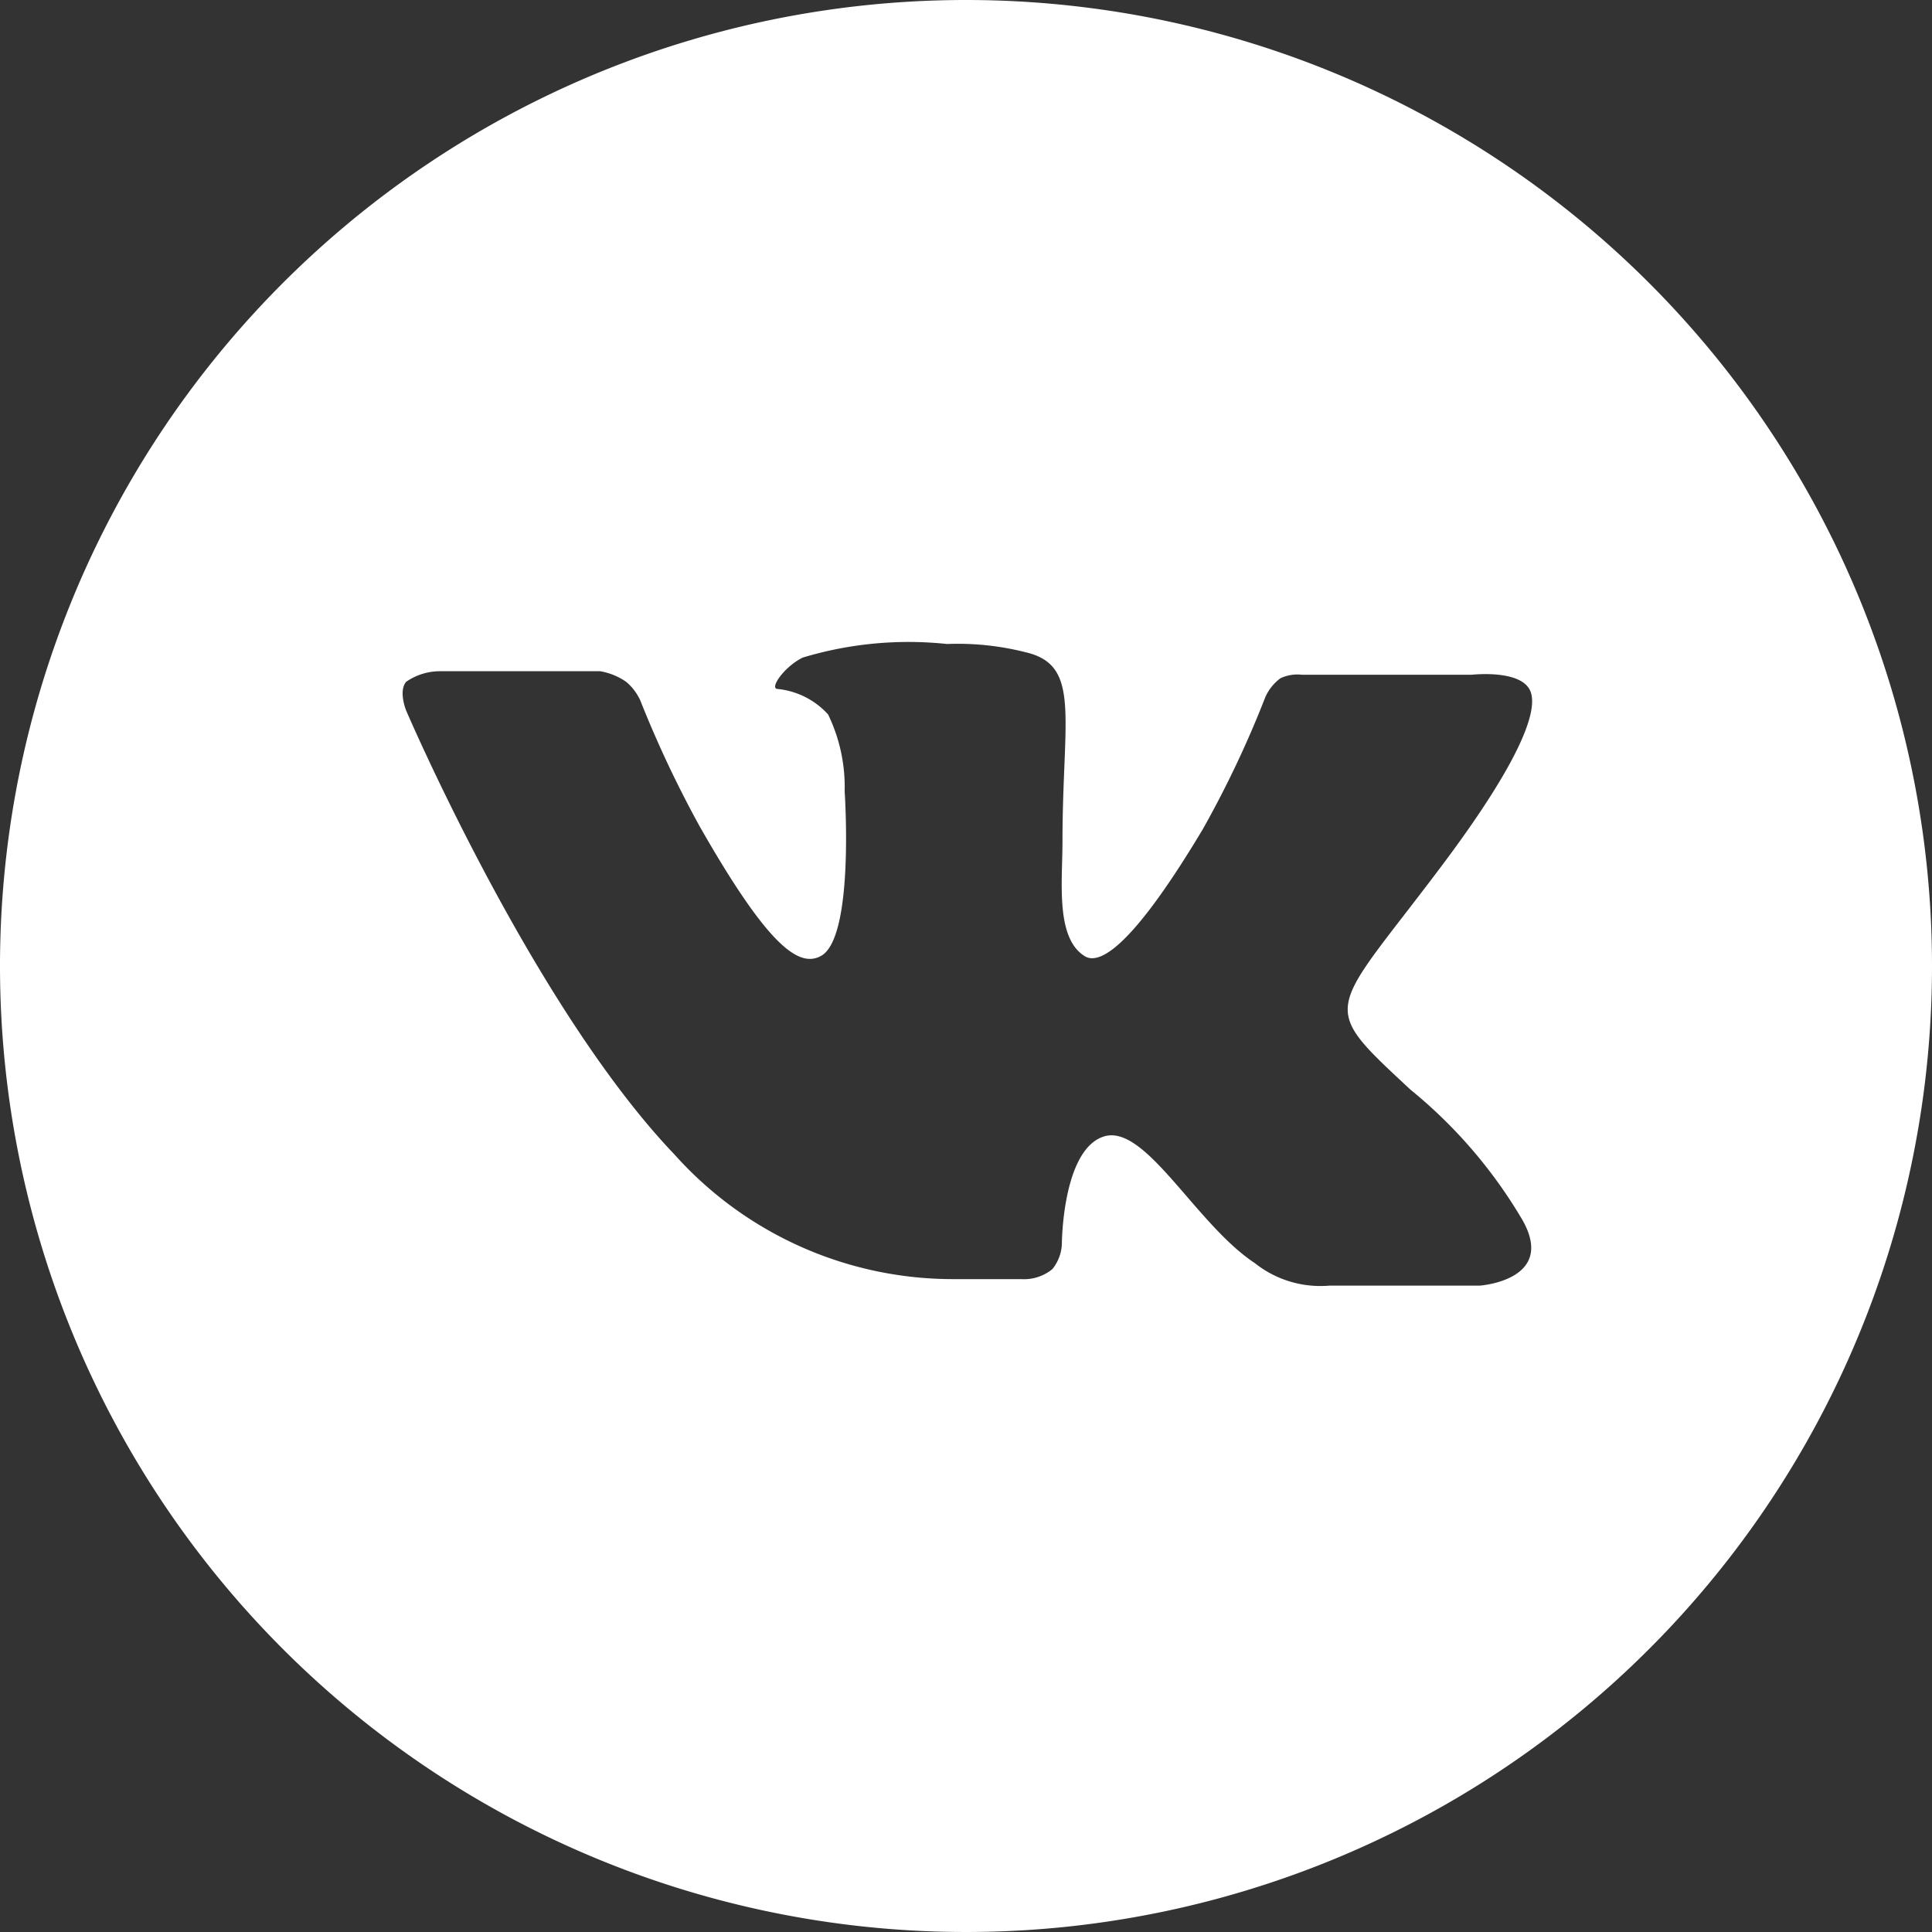 <?xml version="1.0" encoding="UTF-8"?> <svg xmlns="http://www.w3.org/2000/svg" width="32.64" height="32.64" viewBox="0 0 32.64 32.64"><rect x="0" y="0" width="32.64" height="32.64" fill="#333333" stroke="none"/> <g id="Слой_2" data-name="Слой 2"> <g id="_1_блок" data-name="1 блок"> <g id="surface19167964"> <path d="M16.32,0A16.32,16.32,0,1,0,32.64,16.32,16.32,16.32,0,0,0,16.32,0ZM25,21.72l-2.54,0a1.78,1.78,0,0,1-1.26-.38c-1-.66-1.85-2.36-2.55-2.14S17.94,21,17.94,21a.72.72,0,0,1-.16.44.75.75,0,0,1-.52.17H16.12a6.31,6.31,0,0,1-4.72-2.1C9,17,6.86,12,6.86,12s-.13-.32,0-.48a1,1,0,0,1,.56-.18h2.72a1.09,1.09,0,0,1,.44.18.89.89,0,0,1,.24.32,18.8,18.8,0,0,0,1,2.12c1.14,2,1.67,2.4,2.05,2.19.57-.31.4-2.78.4-2.78a2.81,2.81,0,0,0-.28-1.3,1.33,1.33,0,0,0-.85-.43c-.15,0,.1-.37.42-.53A6.18,6.18,0,0,1,16,10.88a4.65,4.65,0,0,1,1.33.14c.94.22.62,1.1.62,3.2,0,.67-.12,1.62.37,1.93.21.14.72,0,2-2.14a17.54,17.54,0,0,0,1.06-2.24.81.81,0,0,1,.25-.31A.67.67,0,0,1,22,11.4l2.86,0s.86-.1,1,.29-.32,1.36-1.49,2.92c-1.92,2.56-2.13,2.32-.54,3.8a8.18,8.18,0,0,1,1.89,2.2C26.3,21.63,25,21.72,25,21.72Z" style="fill: #fff"></path> </g> </g> </g> </svg> 